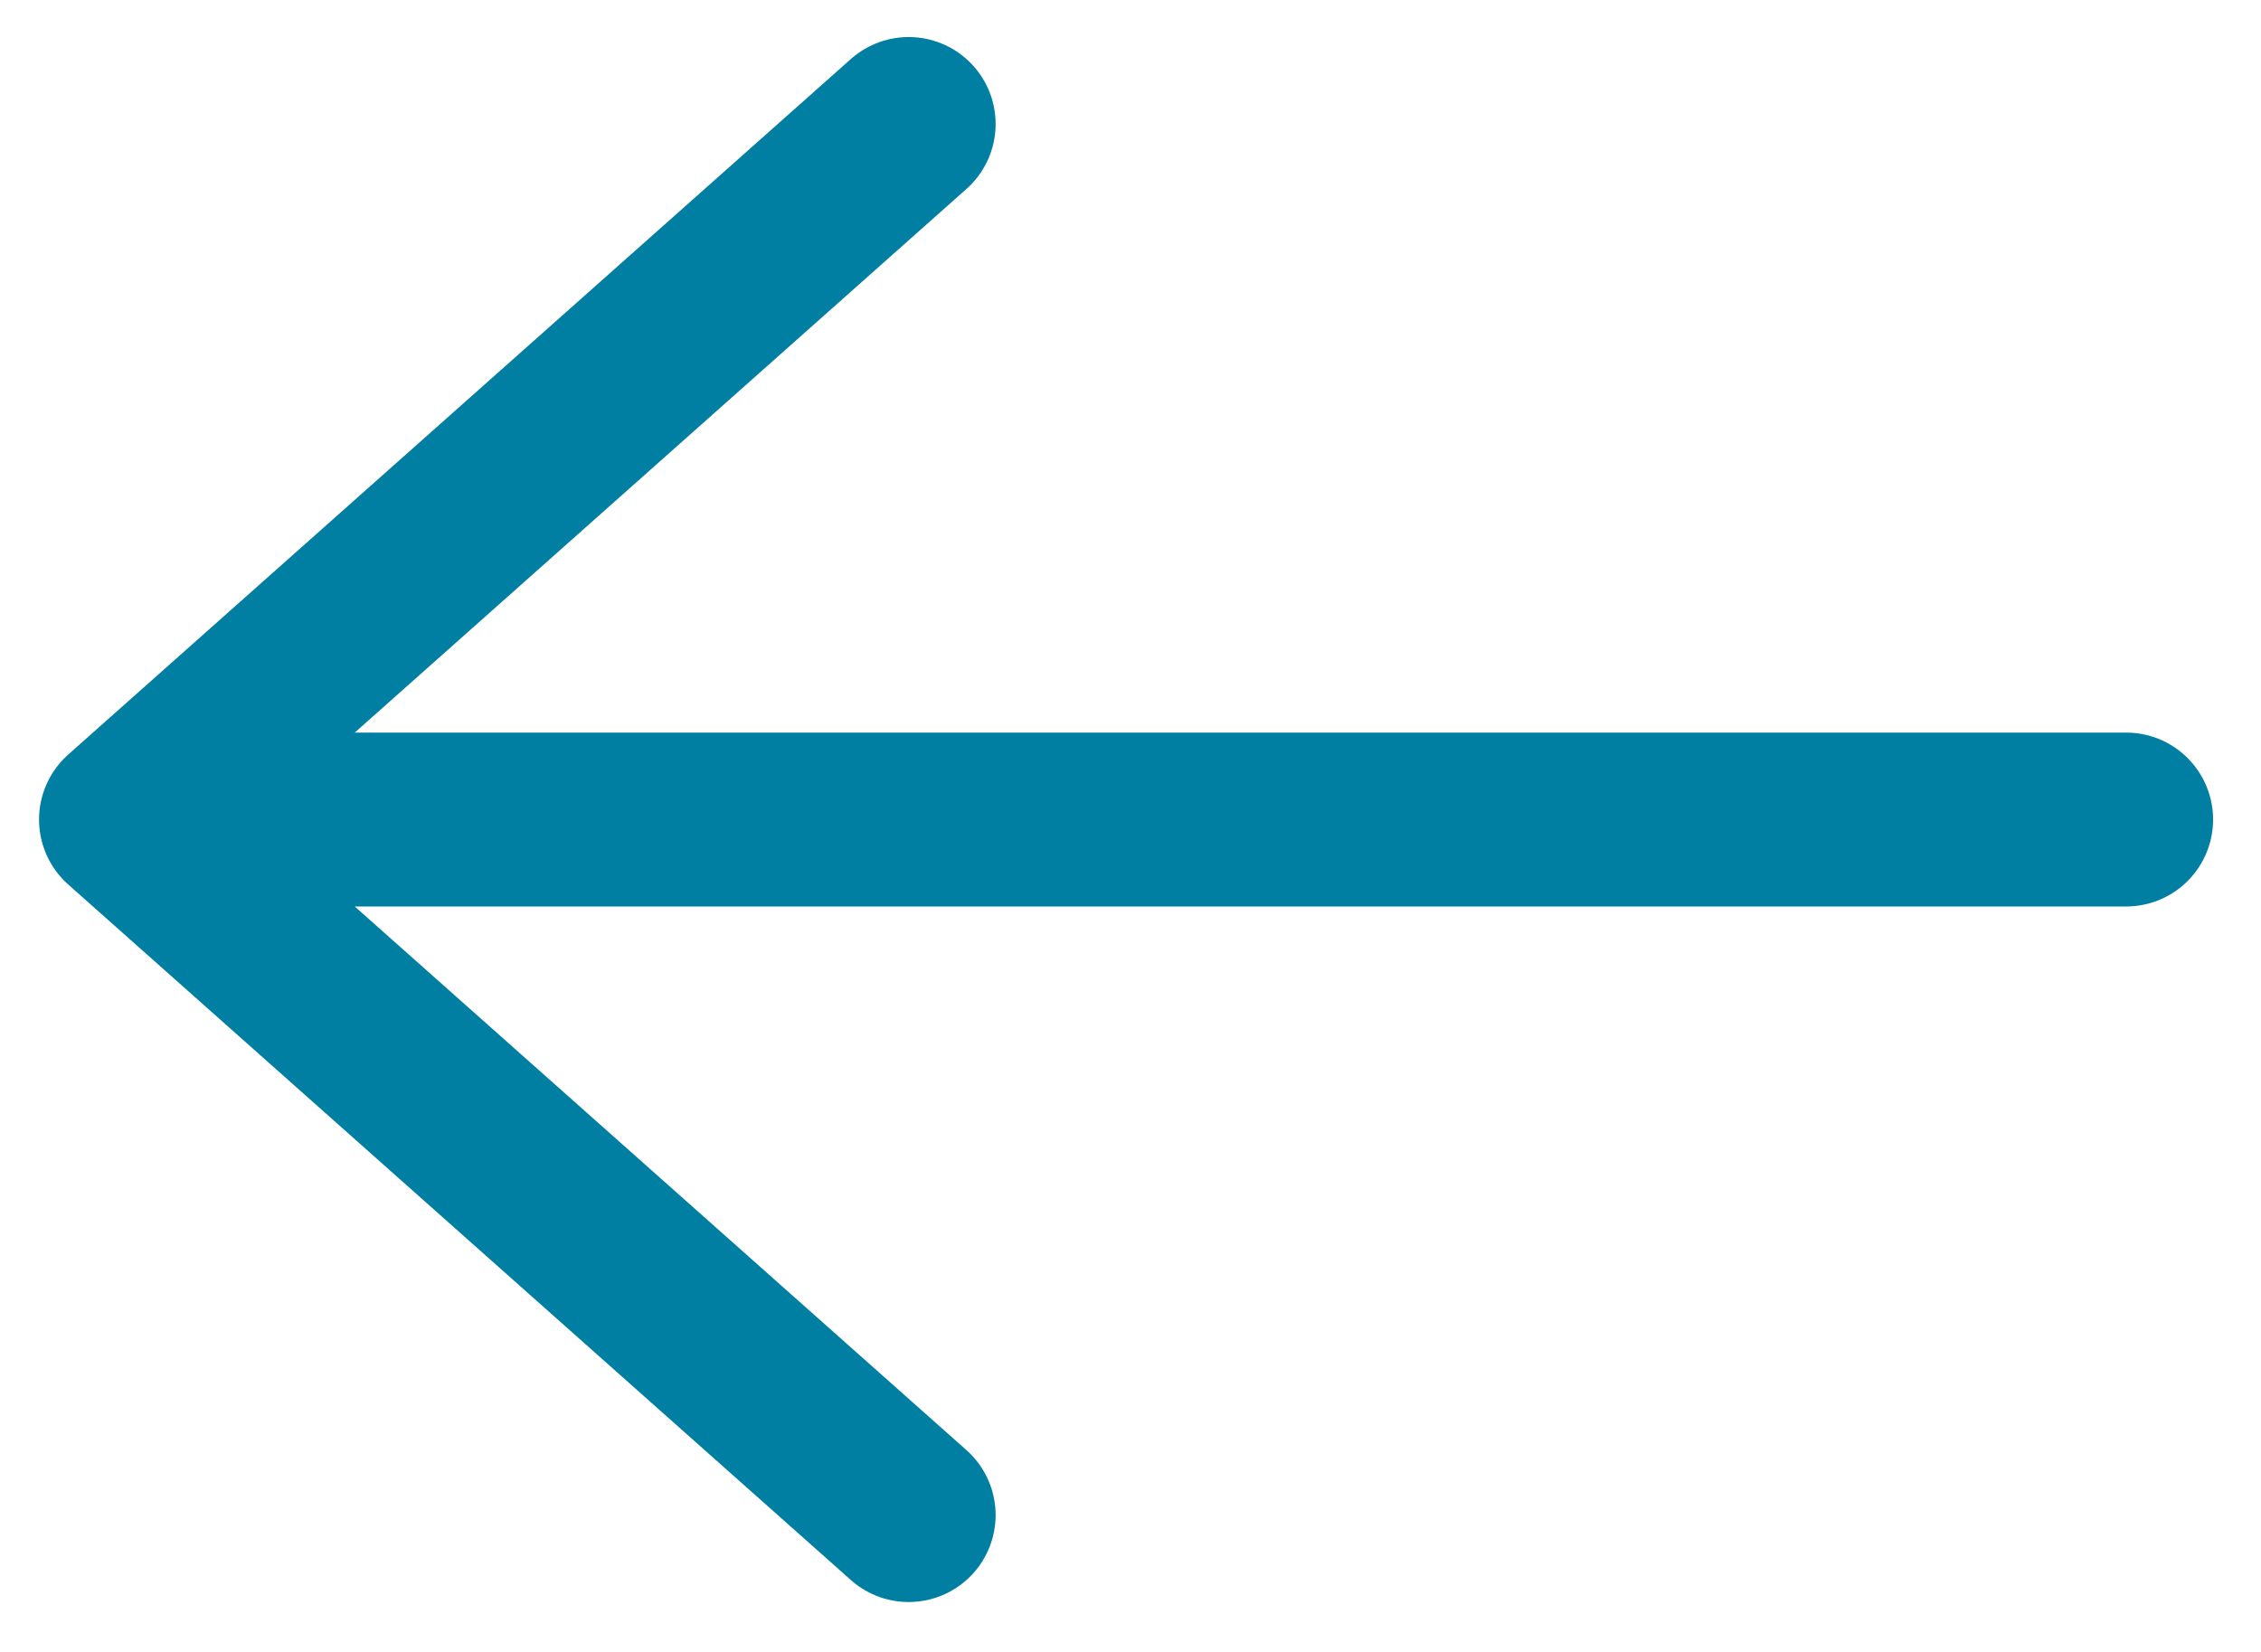 <svg width="26" height="19" viewBox="0 0 26 19" fill="#007fa3" xmlns="http://www.w3.org/2000/svg">
<path d="M10.449 17.426L1.449 9.426M1.449 9.426L10.449 1.426M1.449 9.426L24.449 9.426" stroke="#007fa3" stroke-width="2" stroke-linecap="round" stroke-linejoin="round"/>
</svg>
